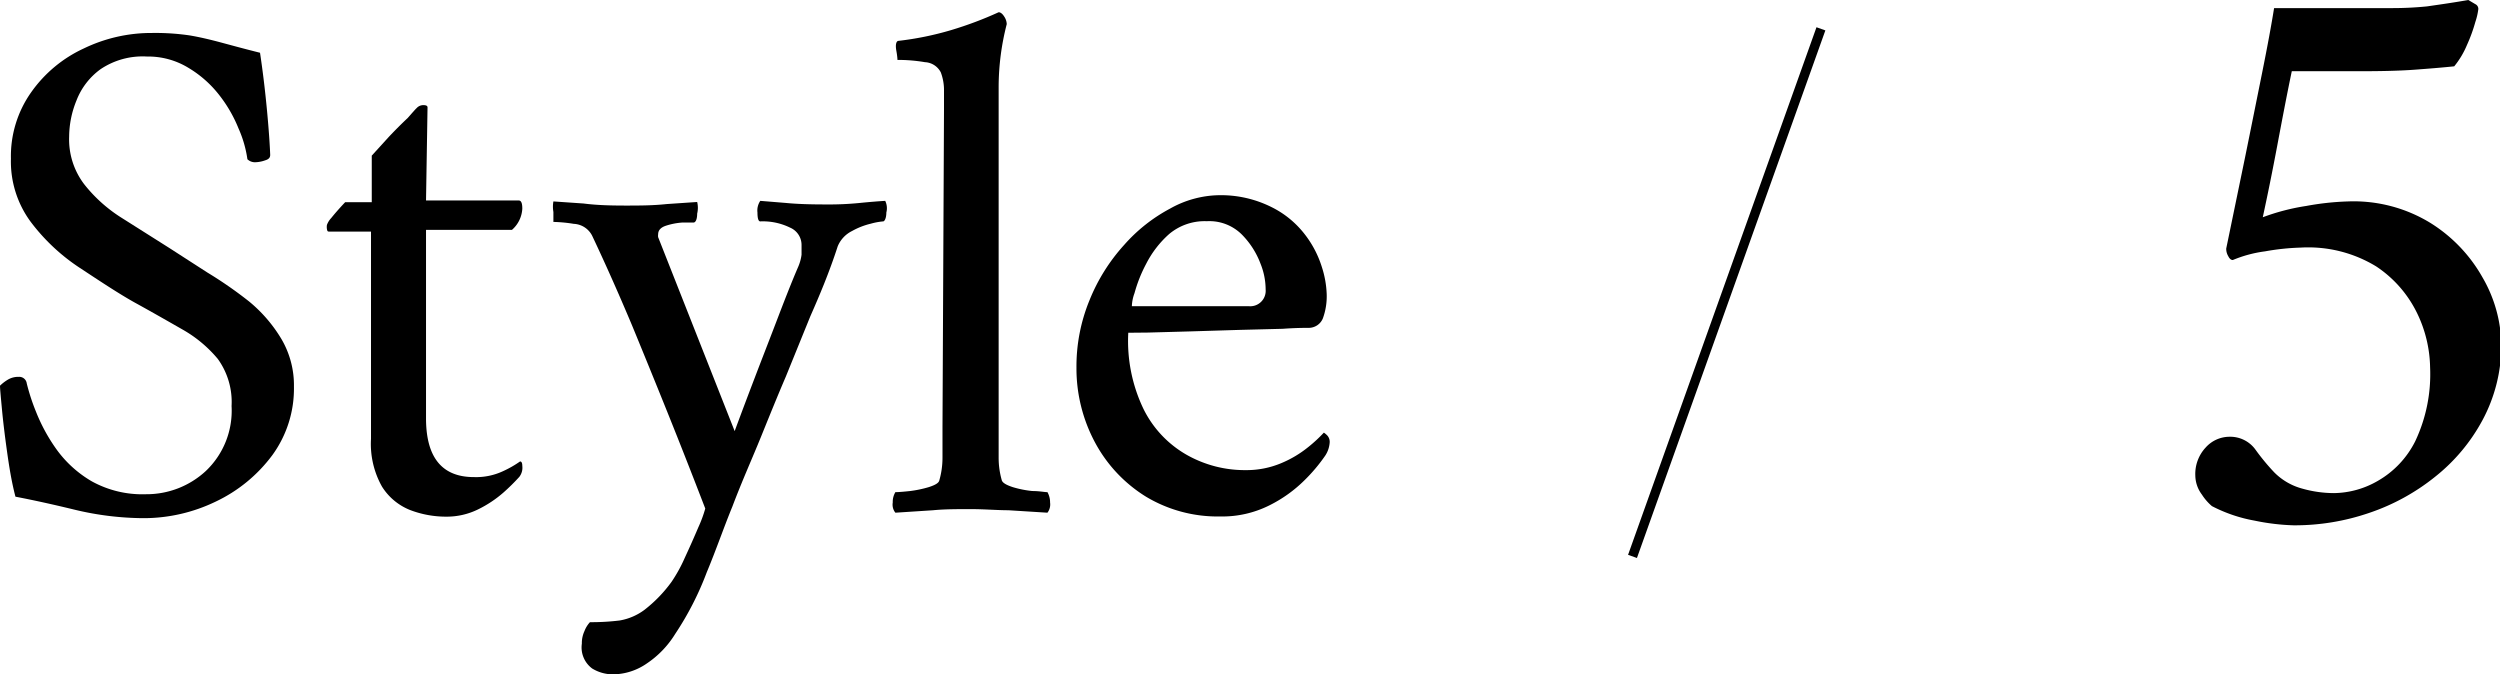 <svg xmlns="http://www.w3.org/2000/svg" viewBox="0 0 132.68 35.79"><defs><style>.cls-1{stroke:#000;stroke-miterlimit:10;stroke-width:0.5px;}</style></defs><g id="レイヤー_2" data-name="レイヤー 2"><g id="レイヤー_1-2" data-name="レイヤー 1"><path d="M8.07,1.75a12.43,12.43,0,0,1,2,.13c.53.09,1.08.22,1.64.37s1.25.34,2.09.55c.15,1,.27,2,.37,3.06s.15,1.84.17,2.36c0,.13-.06.23-.27.29a1.67,1.67,0,0,1-.51.1.57.57,0,0,1-.43-.16,6.07,6.07,0,0,0-.47-1.63A7.25,7.25,0,0,0,11.6,5,5.9,5.9,0,0,0,10,3.6,4.1,4.1,0,0,0,7.8,3a4,4,0,0,0-2.46.67A3.68,3.68,0,0,0,4.06,5.33a5.14,5.14,0,0,0-.39,1.92,3.93,3.93,0,0,0,.8,2.53,7.83,7.83,0,0,0,2,1.79L9,13.17,11,14.46A21.71,21.71,0,0,1,13.22,16a7.65,7.65,0,0,1,1.72,2,4.84,4.84,0,0,1,.66,2.52,6,6,0,0,1-1.15,3.64,8,8,0,0,1-3,2.46,8.79,8.79,0,0,1-3.85.88A15.91,15.91,0,0,1,4,27.06c-1.19-.29-2.24-.52-3.18-.7C.62,25.6.49,24.8.37,23.94S.16,22.33.1,21.68,0,20.62,0,20.47a2.22,2.22,0,0,1,.45-.34A1.09,1.09,0,0,1,1,20a.4.4,0,0,1,.42.35,10.88,10.88,0,0,0,.49,1.5,9.3,9.3,0,0,0,1.09,2,6.05,6.05,0,0,0,1.88,1.7,5.55,5.55,0,0,0,2.86.68A4.63,4.63,0,0,0,10.92,25a4.41,4.41,0,0,0,1.37-3.45,3.9,3.9,0,0,0-.73-2.5,6.78,6.78,0,0,0-1.87-1.56c-.77-.44-1.59-.91-2.48-1.4s-1.95-1.2-3-1.89a10.41,10.41,0,0,1-2.59-2.44A5.39,5.39,0,0,1,.58,8.42,5.87,5.87,0,0,1,1.66,4.89,7,7,0,0,1,4.45,2.57,8.23,8.23,0,0,1,8.07,1.75Z"/><path d="M22.61,10.64h4.92c.13,0,.19.14.19.43a1.6,1.6,0,0,1-.55,1.13H22.61v10c0,2.08.85,3.12,2.54,3.12A3.37,3.37,0,0,0,26.71,25a5.49,5.49,0,0,0,.89-.51q.12,0,.12.24a.79.79,0,0,1-.16.58,10.83,10.83,0,0,1-.83.82,6.1,6.1,0,0,1-1.35.9,3.77,3.77,0,0,1-1.71.39,5.33,5.33,0,0,1-1.9-.35,3.12,3.12,0,0,1-1.5-1.25,4.62,4.62,0,0,1-.58-2.53v-11H17.46c-.05,0-.09,0-.11-.14a.68.68,0,0,1,0-.21,1.06,1.06,0,0,1,.23-.37c.16-.2.4-.48.74-.84h1.41V8.26l.91-1q.52-.55,1-1c.28-.32.44-.5.47-.52a.47.47,0,0,1,.37-.16q.21,0,.21.12Z"/><path d="M33.18,10.91c.73,0,1.46,0,2.2-.08L37,10.72a1.31,1.31,0,0,1,0,.62c0,.31-.09.47-.19.47l-.59,0a3.61,3.61,0,0,0-.88.17c-.27.09-.41.24-.41.45a.47.47,0,0,0,0,.16l4.06,10.29c.41-1.11.79-2.11,1.13-3s.7-1.81,1.09-2.83.77-2,1.13-2.84a2.42,2.42,0,0,0,.2-.69c0-.22,0-.39,0-.52a1,1,0,0,0-.61-.92,3.28,3.28,0,0,0-1.58-.33c-.1,0-.15-.16-.15-.47a.91.91,0,0,1,.15-.62l1.35.11c.61.06,1.31.08,2.09.08a16.46,16.46,0,0,0,1.85-.08c.5-.05,1-.09,1.34-.11a.9.9,0,0,1,.06.62c0,.31-.1.47-.17.47a3.51,3.51,0,0,0-.65.12,3.87,3.87,0,0,0-1,.39,1.58,1.58,0,0,0-.76.81C44,14.49,43.48,15.71,43,16.8L41.7,20c-.43,1-.87,2.09-1.32,3.2s-1,2.33-1.51,3.68C38.41,28,38,29.2,37.51,30.37a16.11,16.11,0,0,1-1.68,3.28,5.09,5.09,0,0,1-1.5,1.56,3.21,3.21,0,0,1-1.81.58,2.13,2.13,0,0,1-1.09-.31,1.39,1.39,0,0,1-.55-1.32,1.52,1.52,0,0,1,.14-.67,1.46,1.46,0,0,1,.29-.47,12.26,12.26,0,0,0,1.58-.09,3.06,3.06,0,0,0,1.32-.57,7.27,7.27,0,0,0,1.43-1.48,8,8,0,0,0,.7-1.27q.39-.84.72-1.62a6.77,6.77,0,0,0,.37-1q-1.05-2.73-2-5.09t-1.89-4.64c-.64-1.52-1.33-3.09-2.09-4.7a1.15,1.15,0,0,0-1-.68,7.67,7.67,0,0,0-1-.1h-.08s0-.18,0-.53a1.61,1.61,0,0,1,0-.56l1.6.11C31.66,10.89,32.4,10.91,33.18,10.91Z"/><path d="M50.1,5.84c0-.28,0-.63,0-1a2.67,2.67,0,0,0-.17-1,1,1,0,0,0-.84-.54,8.46,8.46,0,0,0-1.46-.12s0-.16-.06-.49,0-.5.1-.52a16.35,16.35,0,0,0,2.8-.57A19.66,19.66,0,0,0,53,.65c.1,0,.2.08.29.22a.78.78,0,0,1,.14.41A13.44,13.44,0,0,0,53,4.59v18.1c0,.57,0,1.1,0,1.6a4.34,4.34,0,0,0,.17,1.21c.05.13.24.24.57.35a5.42,5.42,0,0,0,1.05.21c.38,0,.64.06.8.06a1.11,1.11,0,0,1,.14.55.72.72,0,0,1-.14.54l-2.07-.13c-.59,0-1.27-.06-2-.06s-1.39,0-2,.06l-2,.13a.68.68,0,0,1-.14-.54,1,1,0,0,1,.14-.55q.22,0,.78-.06a6.1,6.1,0,0,0,1-.21c.34-.11.52-.22.55-.35a4.34,4.34,0,0,0,.17-1.21c0-.5,0-1,0-1.6Z"/><path d="M59.88,17.66a8.33,8.33,0,0,0,.81,4.05A5.7,5.7,0,0,0,63,24.15a6.25,6.25,0,0,0,3.12.8A4.75,4.75,0,0,0,68,24.58a5.84,5.84,0,0,0,1.44-.86,7.53,7.53,0,0,0,.82-.76s.08.05.17.14a.5.5,0,0,1,.14.37,1.44,1.44,0,0,1-.23.7,8.83,8.83,0,0,1-1.1,1.31,7.18,7.18,0,0,1-1.87,1.34,5.58,5.58,0,0,1-2.61.59,7.39,7.39,0,0,1-3.94-1.05,7.59,7.59,0,0,1-2.69-2.85,8.31,8.31,0,0,1-1-4,9.23,9.23,0,0,1,.69-3.57A9.8,9.8,0,0,1,59.66,13a8.66,8.66,0,0,1,2.44-1.93,5.46,5.46,0,0,1,2.57-.71A6,6,0,0,1,67.5,11a5.06,5.06,0,0,1,1.75,1.44,5.48,5.48,0,0,1,.9,1.72,5.24,5.24,0,0,1,.26,1.44,3.42,3.42,0,0,1-.2,1.29.81.81,0,0,1-.74.51c-.23,0-.7,0-1.39.05l-2.35.06-2.62.08-2.18.06Zm.19-1.41h6.2a.82.82,0,0,0,.9-.89A3.68,3.68,0,0,0,66.9,14a4.38,4.38,0,0,0-1-1.56,2.44,2.44,0,0,0-1.85-.7,2.93,2.93,0,0,0-2,.68A5.37,5.37,0,0,0,60.83,14a7.49,7.49,0,0,0-.62,1.56A2.18,2.18,0,0,0,60.07,16.25Z"/><line class="cls-1" x1="96.64" y1="1.53" x2="86.64" y2="29.53"/><path d="M124.62,10.69A7.8,7.8,0,0,1,129,11.84a8.05,8.05,0,0,1,2.75,2.88,7.33,7.33,0,0,1,1,3.58,8.4,8.4,0,0,1-1,4,9.67,9.67,0,0,1-2.51,3,11.37,11.37,0,0,1-3.5,1.92,12.19,12.19,0,0,1-4,.66,11.75,11.75,0,0,1-2.09-.25,7.93,7.93,0,0,1-2.26-.77,2.78,2.78,0,0,1-.53-.61,1.72,1.72,0,0,1-.35-1,2.06,2.06,0,0,1,.55-1.5,1.7,1.7,0,0,1,1.25-.57,1.65,1.65,0,0,1,1.39.68,11.62,11.62,0,0,0,1,1.21,3.29,3.29,0,0,0,1.48.86,6.21,6.21,0,0,0,1.69.24,4.75,4.75,0,0,0,2.31-.64,5,5,0,0,0,2-2.11,8.33,8.33,0,0,0,.79-3.94,6.85,6.85,0,0,0-.68-2.84,6.24,6.24,0,0,0-2.18-2.5,6.92,6.92,0,0,0-4-1,12.63,12.63,0,0,0-1.9.2,6.65,6.65,0,0,0-1.71.46c-.09,0-.17-.06-.24-.2a.77.77,0,0,1-.11-.41l1-4.84c.33-1.62.63-3.12.91-4.51s.49-2.53.63-3.41H127q.89,0,1.8-.09C129.42.25,130.14.15,131,0l.37.22a.28.28,0,0,1,.16.26,3.44,3.44,0,0,1-.16.69,8.27,8.27,0,0,1-.44,1.21,4.53,4.53,0,0,1-.68,1.14c-.58.06-1.29.12-2.11.18s-1.79.08-2.9.08h-3.61c-.27,1.29-.52,2.61-.77,3.94s-.51,2.61-.77,3.81a11.52,11.52,0,0,1,2.31-.6A14.48,14.48,0,0,1,124.62,10.69Z"/></g></g></svg>